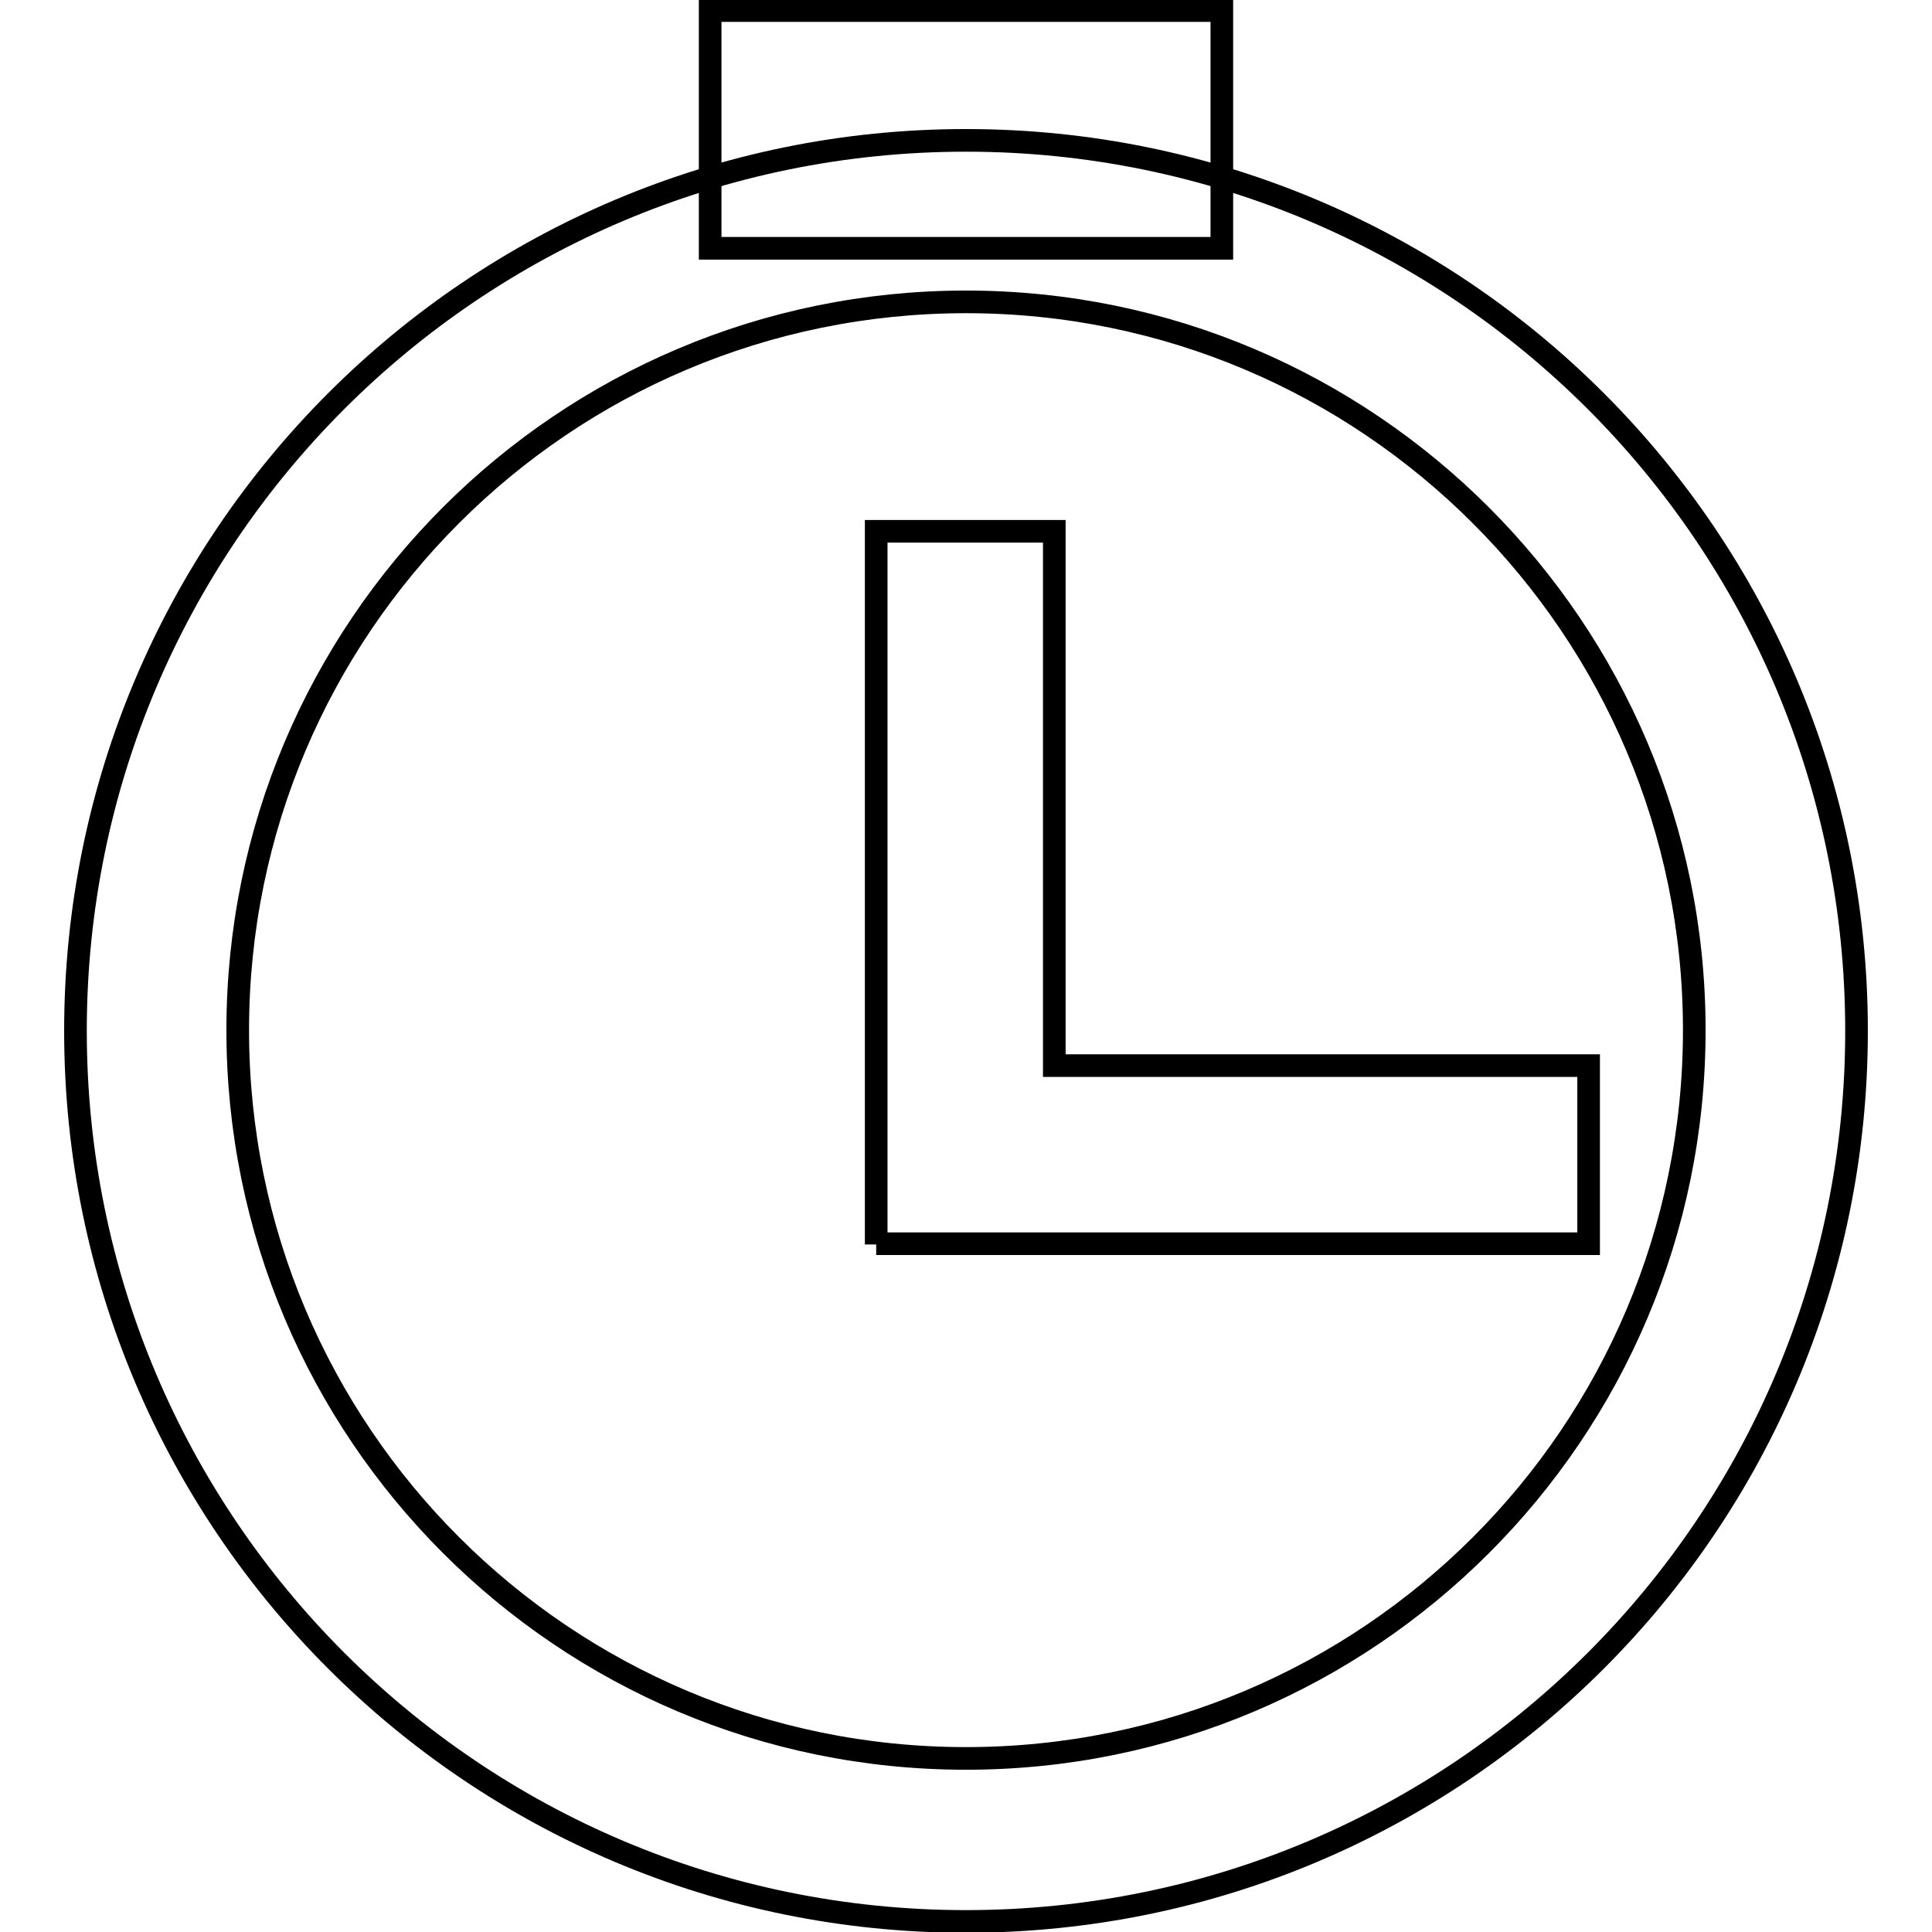 <?xml version="1.0" encoding="utf-8"?>
<!-- Svg Vector Icons : http://www.onlinewebfonts.com/icon -->
<!DOCTYPE svg PUBLIC "-//W3C//DTD SVG 1.1//EN" "http://www.w3.org/Graphics/SVG/1.1/DTD/svg11.dtd">
<svg version="1.1" xmlns="http://www.w3.org/2000/svg" xmlns:xlink="http://www.w3.org/1999/xlink" x="0px" y="0px" viewBox="0 0 256 256" enable-background="new 0 0 256 256" xml:space="preserve">
<g><g><path stroke-width="3" fill-opacity="0" stroke="#000000"  d="M128,254.6c-65.2,0-118-52.8-118-118s52.8-118,118-118s118,52.8,118,118S193.2,254.6,128,254.6L128,254.6z M128,40c-53.3,0-96.5,43.2-96.5,96.5c0,53.3,43.2,96.5,96.5,96.5c53.3,0,96.5-43.2,96.5-96.5C224.5,83.3,181.3,40,128,40L128,40z M116.1,164.9v-23.6l0,0V70.4h23.6v70.8h70.8v23.6h-70.8H116.1L116.1,164.9z"/><path stroke-width="3" fill-opacity="0" stroke="#000000"  d="M94.1,1.4h67.8v31.5H94.1V1.4z"/></g></g>
</svg>